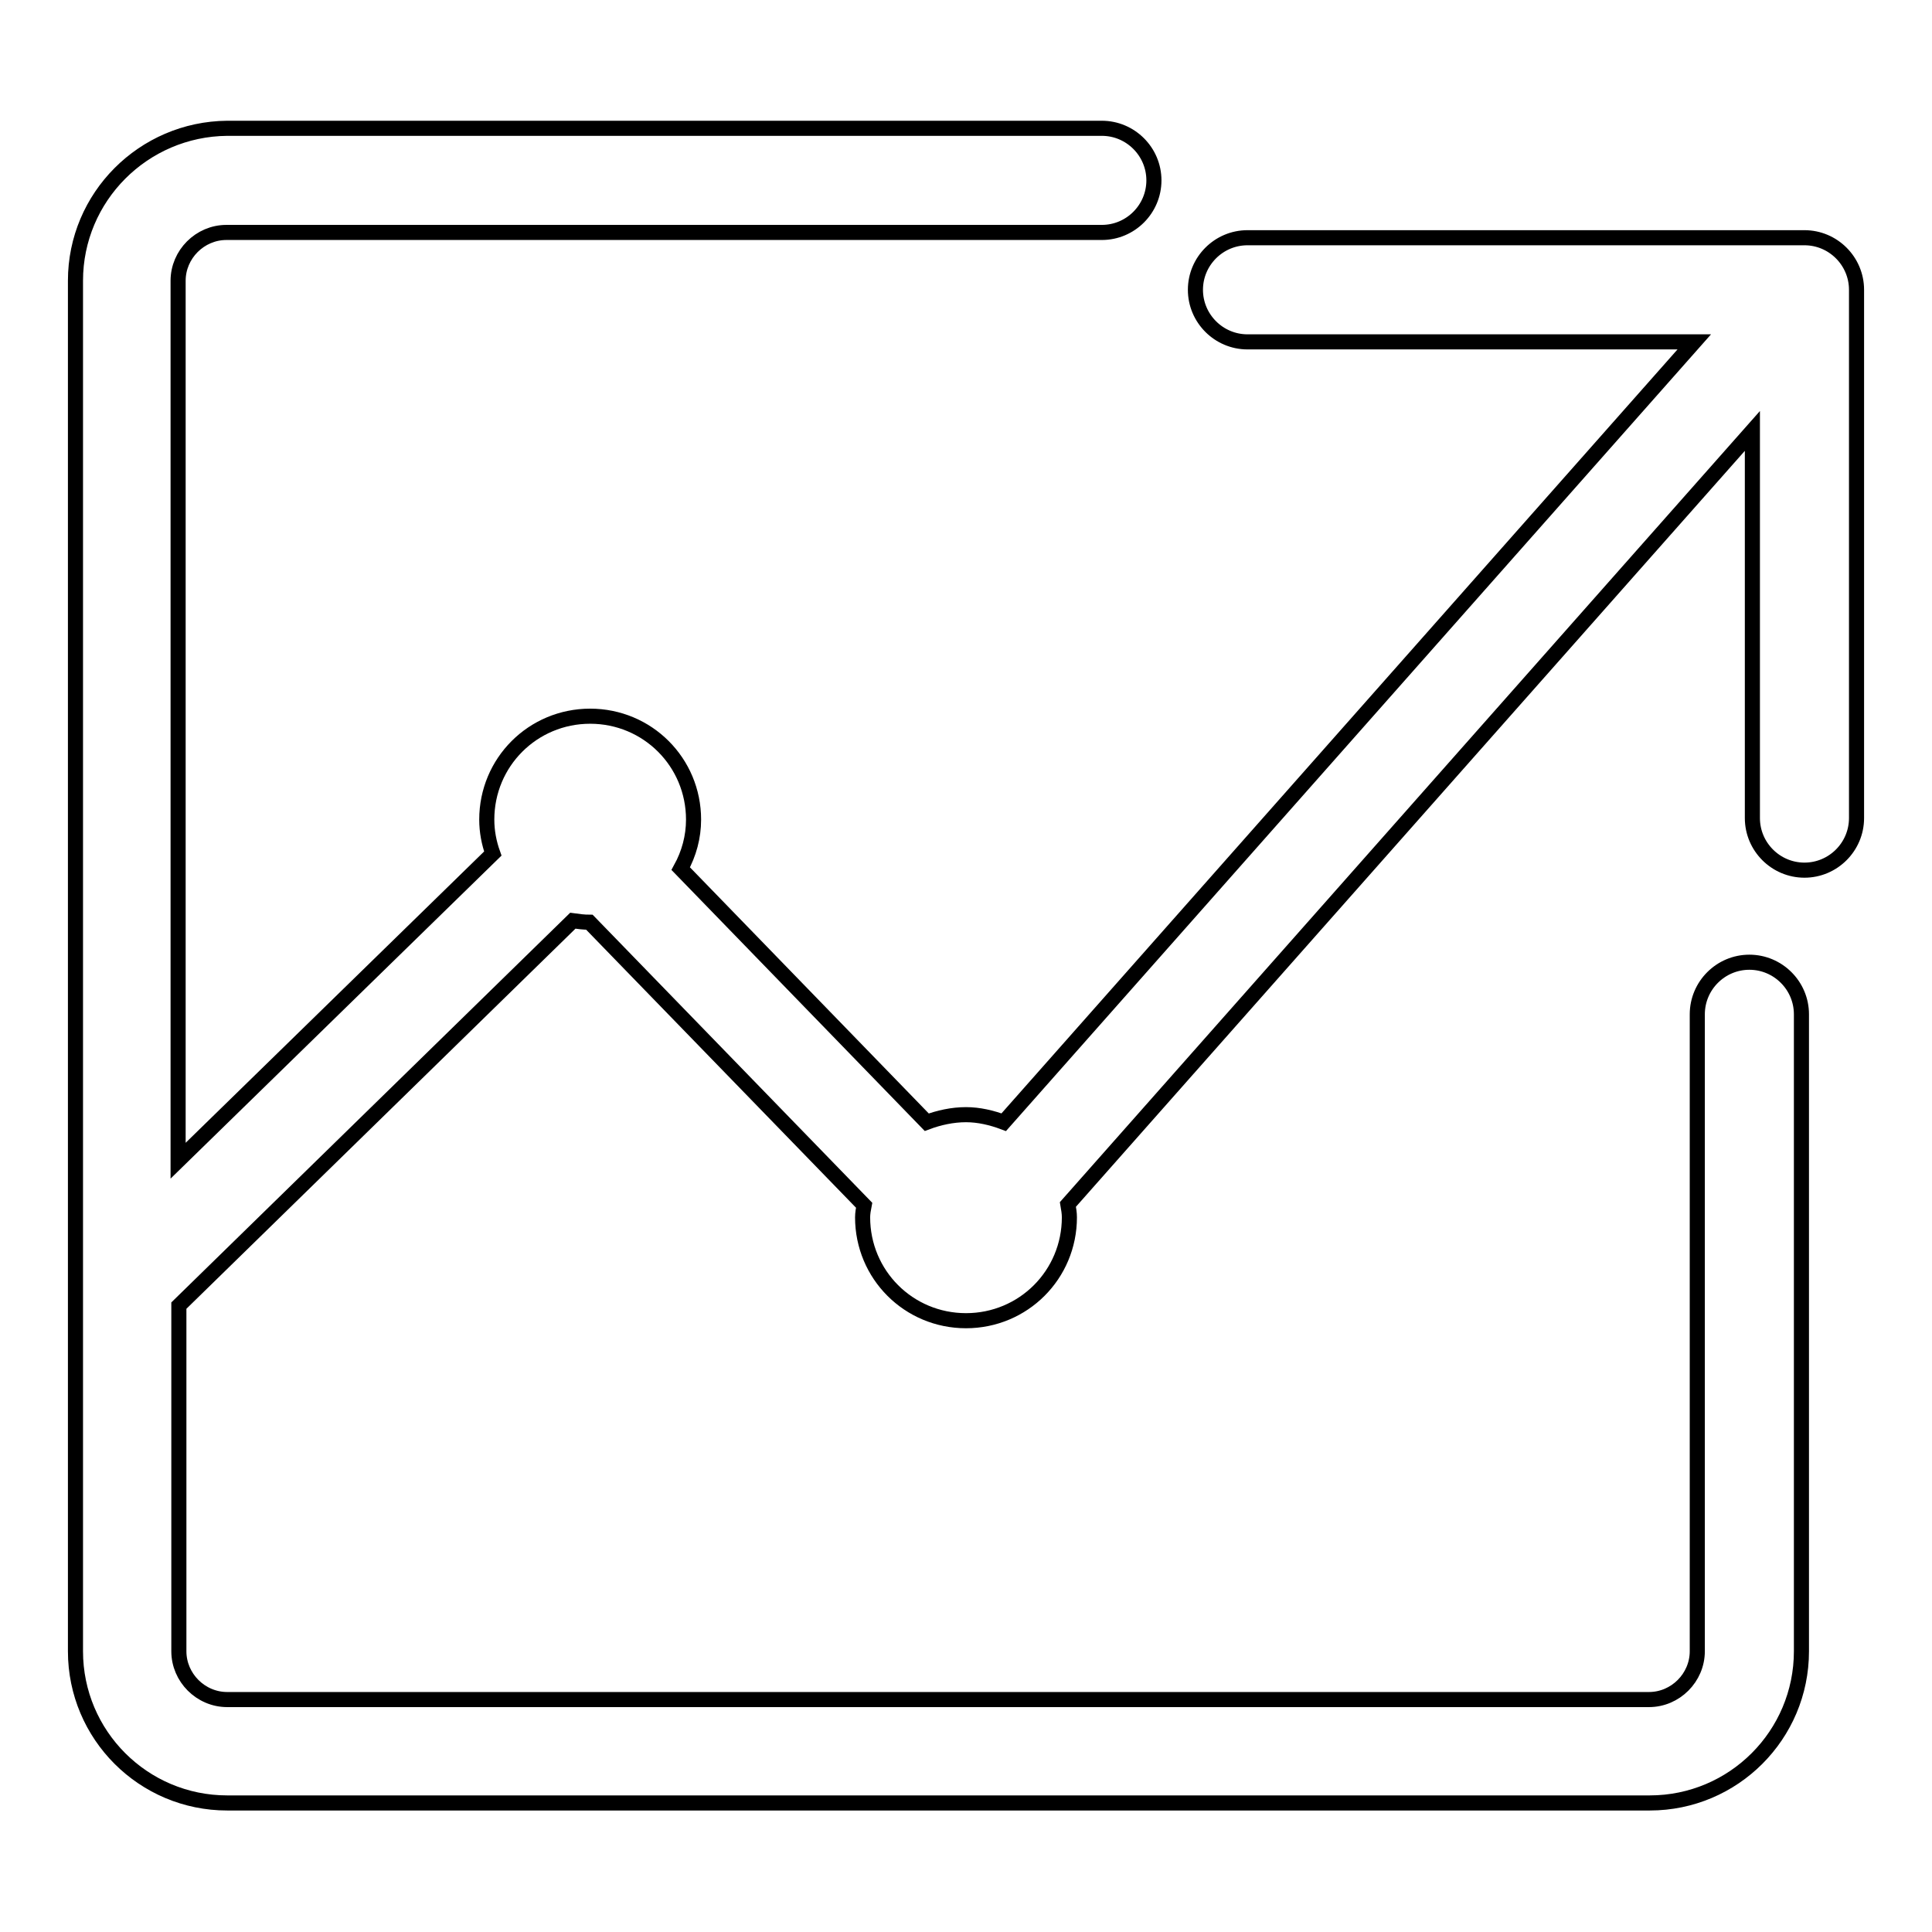 <?xml version="1.0" encoding="utf-8"?>
<!-- Svg Vector Icons : http://www.onlinewebfonts.com/icon -->
<!DOCTYPE svg PUBLIC "-//W3C//DTD SVG 1.1//EN" "http://www.w3.org/Graphics/SVG/1.1/DTD/svg11.dtd">
<svg version="1.1" xmlns="http://www.w3.org/2000/svg" xmlns:xlink="http://www.w3.org/1999/xlink" x="0px" y="0px" viewBox="0 0 256 256" enable-background="new 0 0 256 256" xml:space="preserve">
<g> <path stroke-width="2" fill-opacity="0" stroke="#000000"  d="M239.1,31.5h-73.8c-3.8,0-6.9,3.1-6.9,6.9c0,3.8,3.1,6.9,6.9,6.9h59.2L133,148.7c-1.6-0.6-3.3-1-5-1 c-1.8,0-3.6,0.4-5.2,1l-32.6-33.6c1.1-2,1.7-4.2,1.7-6.5c0-7.6-6.1-13.7-13.7-13.7c-7.6,0-13.7,6.1-13.7,13.7 c0,1.6,0.3,3.1,0.8,4.5l-41.7,40.7V37.2c0-3.5,2.9-6.4,6.4-6.4H146c3.8,0,6.9-3.1,6.9-6.9c0-3.8-3.1-6.9-6.9-6.9H30.1 C19,17.1,10,26.1,10,37.2V170c0,0,0,0,0,0v48.8c0,11.1,9,20.1,20.1,20.1h188.5c11.1,0,20.1-9,20.1-20.1v-84.4 c0-3.8-3.1-6.9-6.9-6.9c-3.8,0-6.9,3.1-6.9,6.9v84.4c0,3.5-2.9,6.4-6.4,6.4H30.1c-3.5,0-6.4-2.9-6.4-6.4V173L75.9,122 c0.7,0.1,1.5,0.2,2.2,0.2l36.4,37.5c-0.1,0.5-0.2,1.1-0.2,1.6c0,7.6,6.1,13.7,13.7,13.7c7.6,0,13.7-6.1,13.7-13.7 c0-0.6-0.1-1.1-0.2-1.7l90.7-102.5v51.3c0,3.8,3.1,6.9,6.9,6.9s6.9-3.1,6.9-6.9V38.4C246,34.6,242.9,31.5,239.1,31.5z"/></g>
</svg>